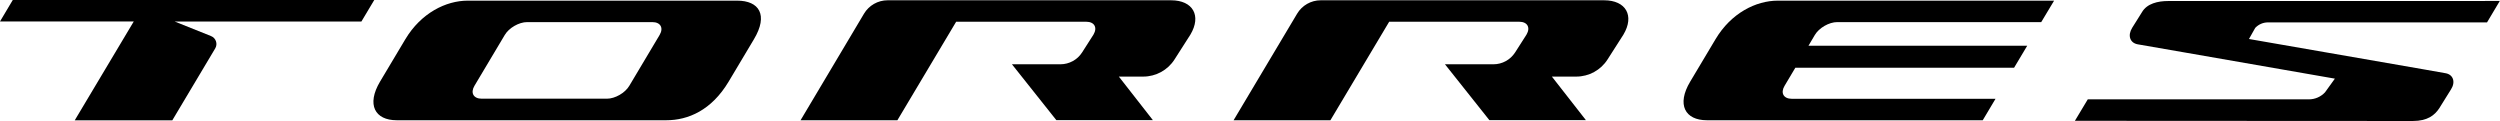 <?xml version="1.0" encoding="UTF-8"?>
<svg id="Layer_1" data-name="Layer 1" xmlns="http://www.w3.org/2000/svg" viewBox="0 0 268 13">
  <defs>
    <style>
      .cls-1 {
        fill: #000;
        stroke-width: 0px;
      }
    </style>
  </defs>
  <path class="cls-1" d="M79.03.07h-28.89c-2.34,0-5.01,1.33-6.69,4.14l-2.71,4.54c-1.47,2.47-.55,4.14,1.79,4.14h28.89c2.34,0,4.85-1.06,6.69-4.14l2.71-4.54c1.57-2.62.55-4.14-1.79-4.14h0ZM70.71,3.75l-3.25,5.45c-.45.76-1.52,1.38-2.4,1.38h-13.42c-.88,0-1.23-.62-.78-1.38l3.25-5.45c.45-.76,1.52-1.38,2.4-1.38h13.42c.88,0,1.23.62.78,1.38Z"/>
  <path class="cls-1" d="M171.96.03h-30.38c-1.04,0-2,.55-2.53,1.44l-6.81,11.42h10.38l6.3-10.56h13.94c.88,0,1.23.62.78,1.38l-1.22,1.91c-.51.79-1.38,1.27-2.32,1.27h-5.2l4.76,5.99h10.35l-3.65-4.67h2.61c1.36,0,2.63-.69,3.36-1.84l1.7-2.66c1.21-2.03.27-3.68-2.07-3.68Z"/>
  <path class="cls-1" d="M125.53.03h-30.38c-1.04,0-2,.55-2.53,1.44l-6.8,11.42h10.38l6.3-10.56h13.94c.88,0,1.23.62.78,1.38l-1.22,1.91c-.5.79-1.39,1.27-2.32,1.27h-5.2l4.76,5.99h10.35l-3.65-4.67h2.61c1.36,0,2.63-.69,3.36-1.84l1.7-2.66c1.21-2.03.27-3.68-2.07-3.68Z"/>
  <path class="cls-1" d="M40.12,0H1.37L0,2.3h14.34l-6.33,10.6h10.46l4.6-7.71c.29-.48.08-1.11-.44-1.32l-3.9-1.56h20.01L40.12,0Z"/>
  <path class="cls-1" d="M266.4.11h-33.99c-1.06,0-2.26.26-2.8,1.21l-1.04,1.66c-.51.82-.24,1.62.59,1.77l5.07.88,16.07,2.8-1.06,1.47c-.45.48-1.07.75-1.73.75h-23.7l-1.38,2.3,36.23.02c1.58,0,2.34-.63,2.82-1.35l1.27-2.04c.51-.8.23-1.59-.58-1.73l-2.32-.41-18.76-3.26.67-1.19c.35-.37.84-.59,1.36-.59h23.49l1.37-2.3h-1.6,0Z"/>
  <path class="cls-1" d="M190.58.07c-2.34,0-5.01,1.33-6.68,4.14l-2.71,4.54c-1.48,2.47-.55,4.14,1.79,4.14h29.57l1.37-2.3h-21.84c-.88,0-1.23-.62-.78-1.38l1.16-1.95h23.45l1.41-2.36h-23.45l.68-1.15c.45-.76,1.52-1.38,2.4-1.38h21.87l1.38-2.3h-29.61Z"/>
</svg>